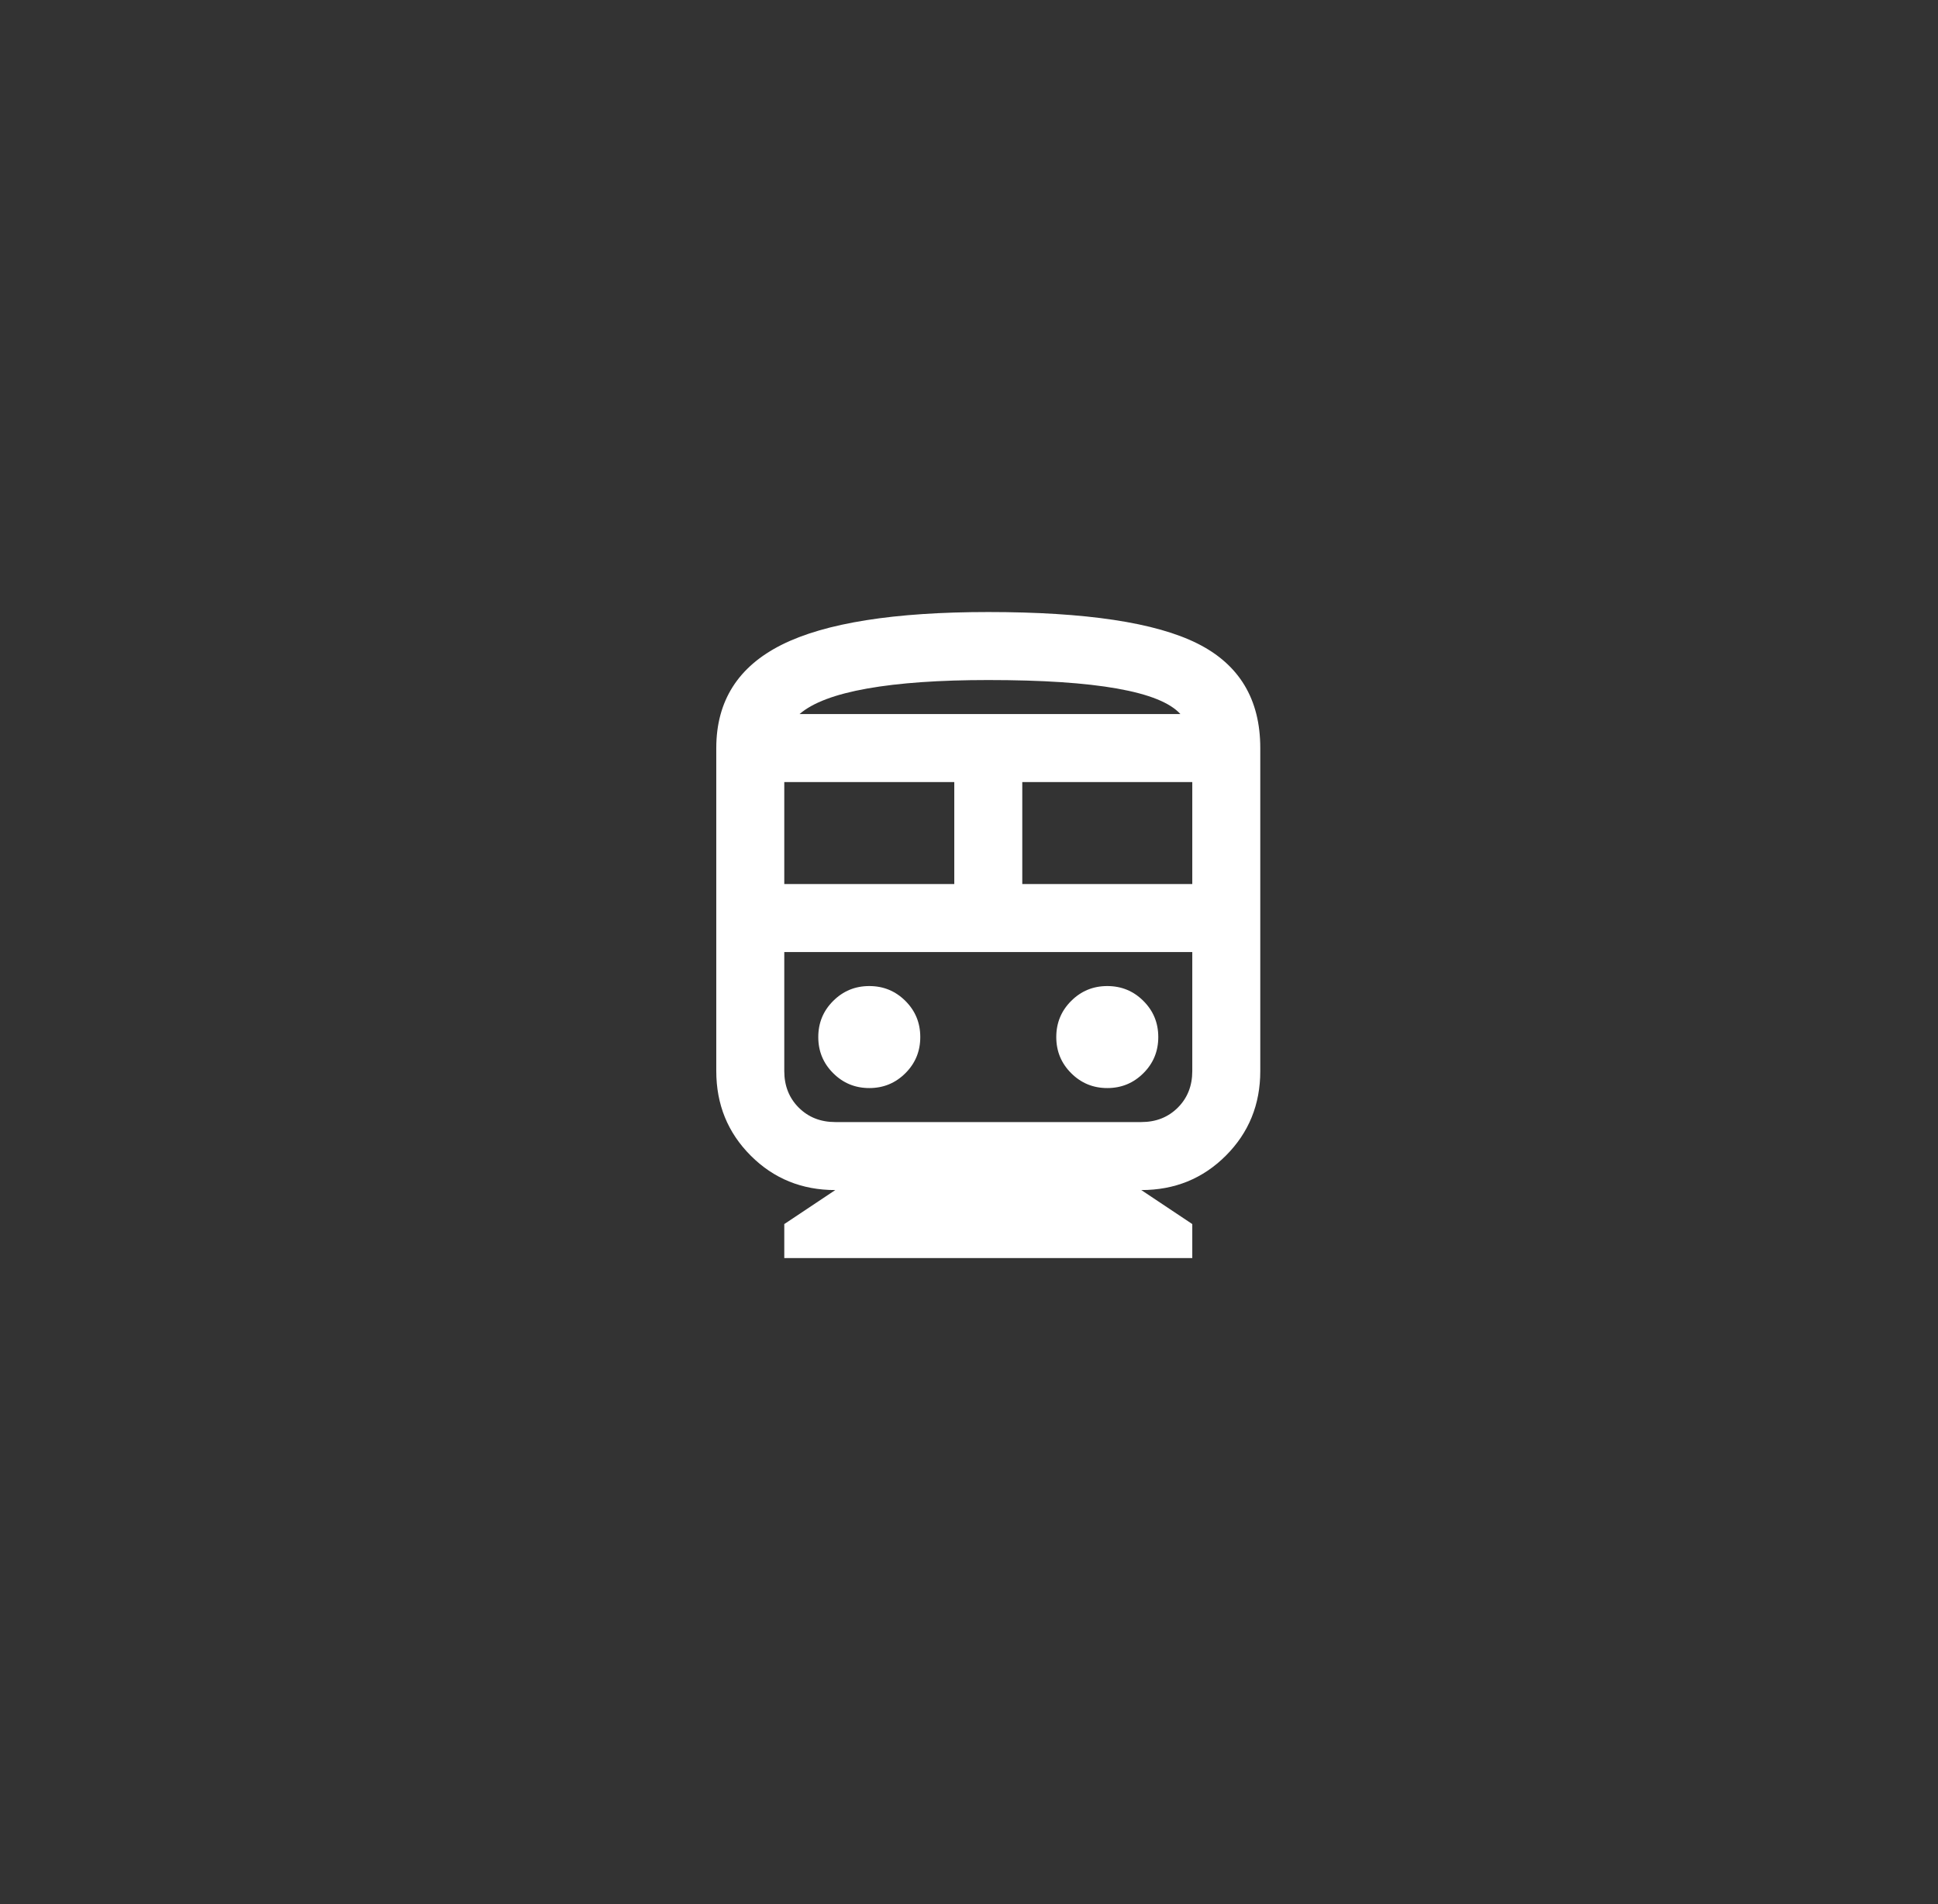 <svg width="57" height="56" viewBox="0 0 57 56" fill="none" xmlns="http://www.w3.org/2000/svg">
<rect x="0" y="0" width="57" height="56" fill="#333333" stroke="none"/>
<mask id="mask0_1007_4459" style="mask-type:alpha" maskUnits="userSpaceOnUse" x="17" y="16" width="25" height="24">
<rect x="17.067" y="16" width="24" height="24" fill="#D9D9D9"/>
</mask>
<g mask="url(#mask0_1007_4459)">
<path d="M23.067 37V36L24.567 35C23.584 35 22.755 34.663 22.08 33.987C21.405 33.312 21.067 32.483 21.067 31.5V22C21.067 20.617 21.709 19.604 22.992 18.962C24.276 18.321 26.301 18 29.067 18C31.934 18 33.984 18.308 35.217 18.925C36.451 19.542 37.067 20.567 37.067 22V31.5C37.067 32.483 36.73 33.312 36.055 33.987C35.38 34.663 34.551 35 33.567 35L35.067 36V37H23.067ZM23.067 26H28.067V23H23.067V26ZM30.067 26H35.067V23H30.067V26ZM25.567 32C25.984 32 26.338 31.854 26.63 31.562C26.922 31.271 27.067 30.917 27.067 30.5C27.067 30.083 26.922 29.729 26.63 29.438C26.338 29.146 25.984 29 25.567 29C25.151 29 24.797 29.146 24.505 29.438C24.213 29.729 24.067 30.083 24.067 30.5C24.067 30.917 24.213 31.271 24.505 31.562C24.797 31.854 25.151 32 25.567 32ZM32.567 32C32.984 32 33.338 31.854 33.63 31.562C33.922 31.271 34.067 30.917 34.067 30.5C34.067 30.083 33.922 29.729 33.63 29.438C33.338 29.146 32.984 29 32.567 29C32.151 29 31.797 29.146 31.505 29.438C31.213 29.729 31.067 30.083 31.067 30.5C31.067 30.917 31.213 31.271 31.505 31.562C31.797 31.854 32.151 32 32.567 32ZM24.567 33H33.567C34.001 33 34.359 32.858 34.642 32.575C34.926 32.292 35.067 31.933 35.067 31.5V28H23.067V31.5C23.067 31.933 23.209 32.292 23.492 32.575C23.776 32.858 24.134 33 24.567 33ZM29.067 20C27.634 20 26.447 20.083 25.505 20.25C24.563 20.417 23.901 20.667 23.517 21H34.717C34.417 20.667 33.797 20.417 32.855 20.25C31.913 20.083 30.651 20 29.067 20Z" fill="white"/>
</g>
</svg>
